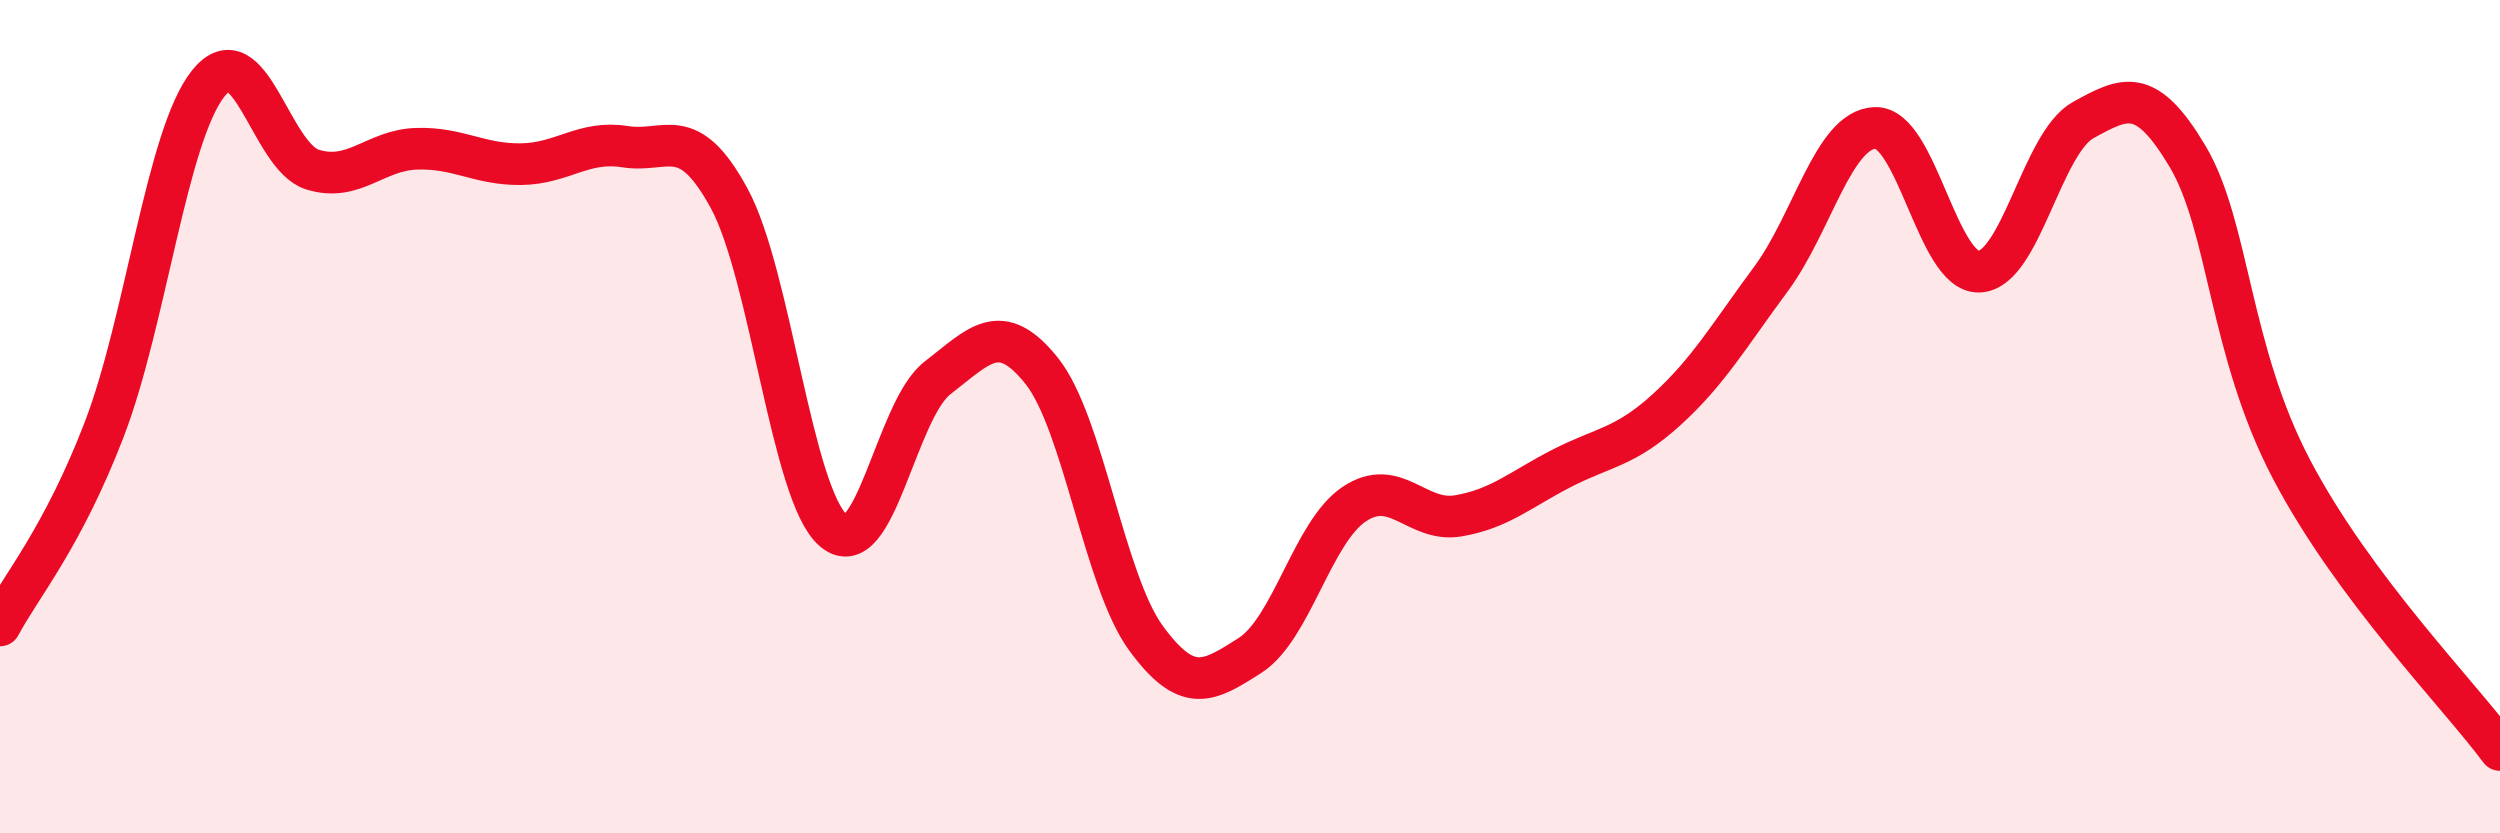 
    <svg width="60" height="20" viewBox="0 0 60 20" xmlns="http://www.w3.org/2000/svg">
      <path
        d="M 0,15.01 C 0.5,14.07 1.5,12.91 2.5,10.31 C 3.5,7.71 4,3.25 5,2 C 6,0.75 6.5,3.76 7.5,4.07 C 8.5,4.38 9,3.6 10,3.57 C 11,3.54 11.5,3.95 12.5,3.94 C 13.5,3.93 14,3.36 15,3.52 C 16,3.68 16.5,2.92 17.5,4.76 C 18.5,6.6 19,11.87 20,12.73 C 21,13.59 21.5,9.84 22.5,9.07 C 23.5,8.3 24,7.65 25,8.9 C 26,10.15 26.5,13.94 27.5,15.31 C 28.5,16.68 29,16.37 30,15.73 C 31,15.09 31.5,12.77 32.5,12.1 C 33.5,11.43 34,12.55 35,12.38 C 36,12.21 36.5,11.74 37.5,11.23 C 38.5,10.72 39,10.74 40,9.83 C 41,8.92 41.5,8.05 42.5,6.7 C 43.5,5.35 44,3.11 45,3.07 C 46,3.03 46.5,6.56 47.5,6.52 C 48.5,6.48 49,3.43 50,2.88 C 51,2.33 51.5,2.07 52.5,3.75 C 53.5,5.43 53.5,8.42 55,11.27 C 56.5,14.12 59,16.65 60,18L60 20L0 20Z"
        fill="#EB0A25"
        opacity="0.1"
        stroke-linecap="round"
        stroke-linejoin="round"
      />
      <path
        d="M 0,15.01 C 0.5,14.07 1.5,12.91 2.5,10.31 C 3.5,7.71 4,3.25 5,2 C 6,0.75 6.5,3.76 7.5,4.07 C 8.5,4.38 9,3.6 10,3.57 C 11,3.54 11.5,3.95 12.5,3.94 C 13.5,3.93 14,3.36 15,3.52 C 16,3.68 16.5,2.92 17.5,4.76 C 18.5,6.6 19,11.87 20,12.73 C 21,13.59 21.5,9.84 22.5,9.07 C 23.5,8.3 24,7.65 25,8.9 C 26,10.15 26.5,13.94 27.5,15.31 C 28.5,16.68 29,16.37 30,15.73 C 31,15.09 31.5,12.77 32.5,12.1 C 33.5,11.43 34,12.55 35,12.38 C 36,12.21 36.5,11.74 37.5,11.23 C 38.5,10.72 39,10.74 40,9.83 C 41,8.92 41.5,8.05 42.5,6.7 C 43.5,5.35 44,3.11 45,3.07 C 46,3.03 46.5,6.56 47.5,6.52 C 48.5,6.48 49,3.43 50,2.88 C 51,2.33 51.5,2.07 52.5,3.75 C 53.5,5.43 53.5,8.42 55,11.27 C 56.5,14.12 59,16.65 60,18"
        stroke="#EB0A25"
        stroke-width="1"
        fill="none"
        stroke-linecap="round"
        stroke-linejoin="round"
      />
    </svg>
  